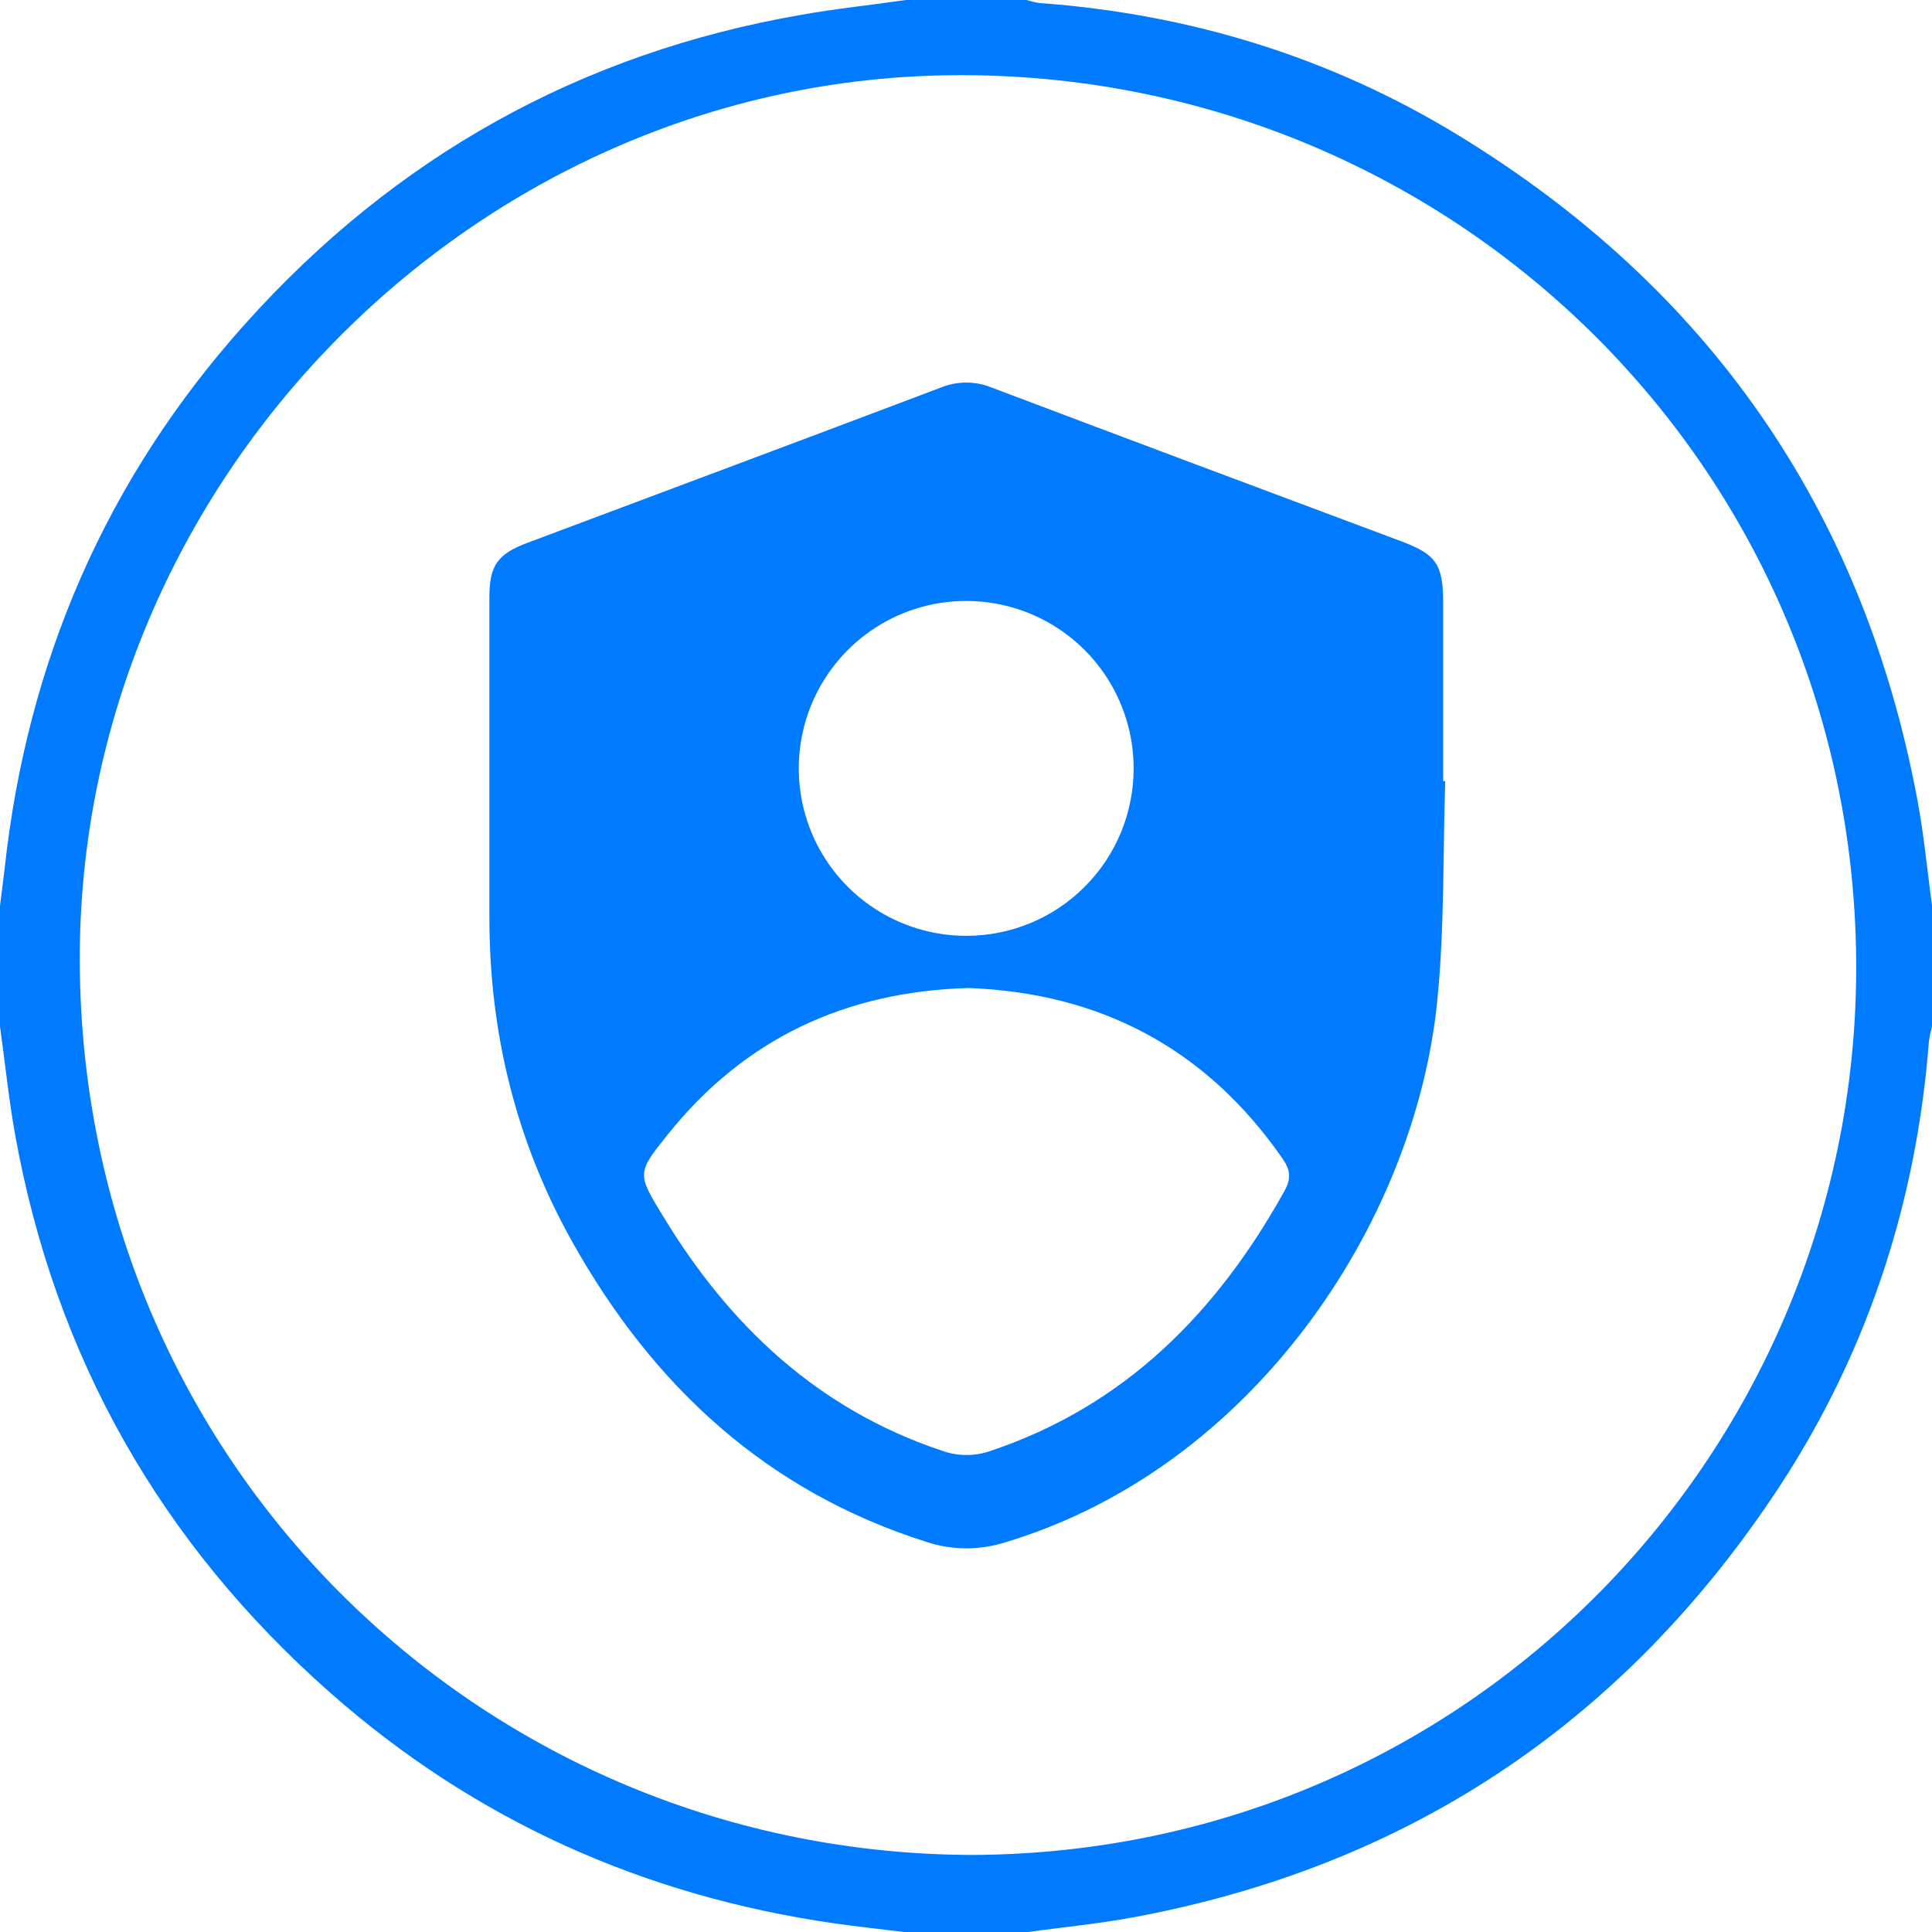 <svg width="26" height="26" viewBox="0 0 26 26" fill="none" xmlns="http://www.w3.org/2000/svg">
<g clip-path="url(#clip0_17275_24743)">
<path d="M12.189 0H13.814C13.869 0.017 13.926 0.031 13.984 0.04C16.008 0.188 17.902 0.766 19.633 1.825C22.997 3.882 25.063 6.853 25.798 10.735C25.89 11.214 25.934 11.703 26.001 12.188V13.812C25.983 13.877 25.969 13.943 25.959 14.009C25.787 16.243 25.095 18.312 23.838 20.17C21.767 23.233 18.907 25.12 15.265 25.8C14.786 25.89 14.298 25.935 13.814 26.003H12.189C11.871 25.963 11.554 25.93 11.237 25.885C8.668 25.517 6.391 24.498 4.444 22.78C2.165 20.769 0.742 18.264 0.203 15.268C0.117 14.787 0.068 14.299 0 13.815V12.19C0.02 12.024 0.043 11.858 0.062 11.691C0.365 8.9 1.431 6.438 3.307 4.35C5.318 2.11 7.812 0.714 10.785 0.199C11.252 0.116 11.722 0.068 12.189 0ZM13.081 24.963C19.871 24.937 25.125 19.353 24.977 12.746C24.827 6.05 19.308 0.887 12.699 1.014C6.256 1.138 0.966 6.616 1.075 13.102C1.187 19.79 6.562 24.944 13.081 24.963Z" fill="#007BFF"/>
<path d="M19.449 10.513C19.417 11.502 19.441 12.497 19.341 13.478C19.037 16.483 16.841 19.763 13.527 20.756C13.182 20.866 12.811 20.864 12.466 20.75C10.318 20.069 8.793 18.655 7.708 16.724C6.942 15.361 6.583 13.891 6.586 12.328C6.586 10.898 6.586 9.468 6.586 8.038C6.586 7.607 6.697 7.455 7.103 7.303C8.954 6.609 10.805 5.918 12.655 5.218C12.875 5.127 13.121 5.125 13.341 5.214C15.181 5.909 17.023 6.6 18.867 7.288C19.329 7.462 19.42 7.601 19.421 8.1C19.421 8.904 19.421 9.708 19.421 10.512L19.449 10.513ZM13.034 13.296C11.371 13.344 10.018 13.98 8.986 15.268C8.573 15.784 8.572 15.793 8.918 16.358C9.812 17.837 11.004 18.964 12.676 19.523C12.89 19.6 13.124 19.6 13.338 19.523C15.147 18.914 16.38 17.658 17.286 16.027C17.379 15.86 17.365 15.744 17.262 15.595C16.232 14.109 14.809 13.363 13.034 13.296ZM15.256 10.327C15.253 9.882 15.119 9.448 14.87 9.079C14.62 8.71 14.268 8.424 13.856 8.255C13.444 8.087 12.991 8.044 12.555 8.132C12.119 8.221 11.718 8.436 11.405 8.752C11.091 9.068 10.878 9.469 10.792 9.906C10.706 10.343 10.751 10.795 10.922 11.206C11.093 11.617 11.382 11.968 11.752 12.215C12.123 12.462 12.558 12.594 13.003 12.594C13.3 12.594 13.594 12.536 13.868 12.422C14.143 12.308 14.392 12.14 14.601 11.93C14.811 11.719 14.976 11.469 15.089 11.194C15.201 10.919 15.258 10.624 15.256 10.327Z" fill="#007BFF"/>
</g>
<defs>
<clipPath id="clip0_17275_24743">
<rect width="26" height="26" fill="white"/>
</clipPath>
</defs>
</svg>
